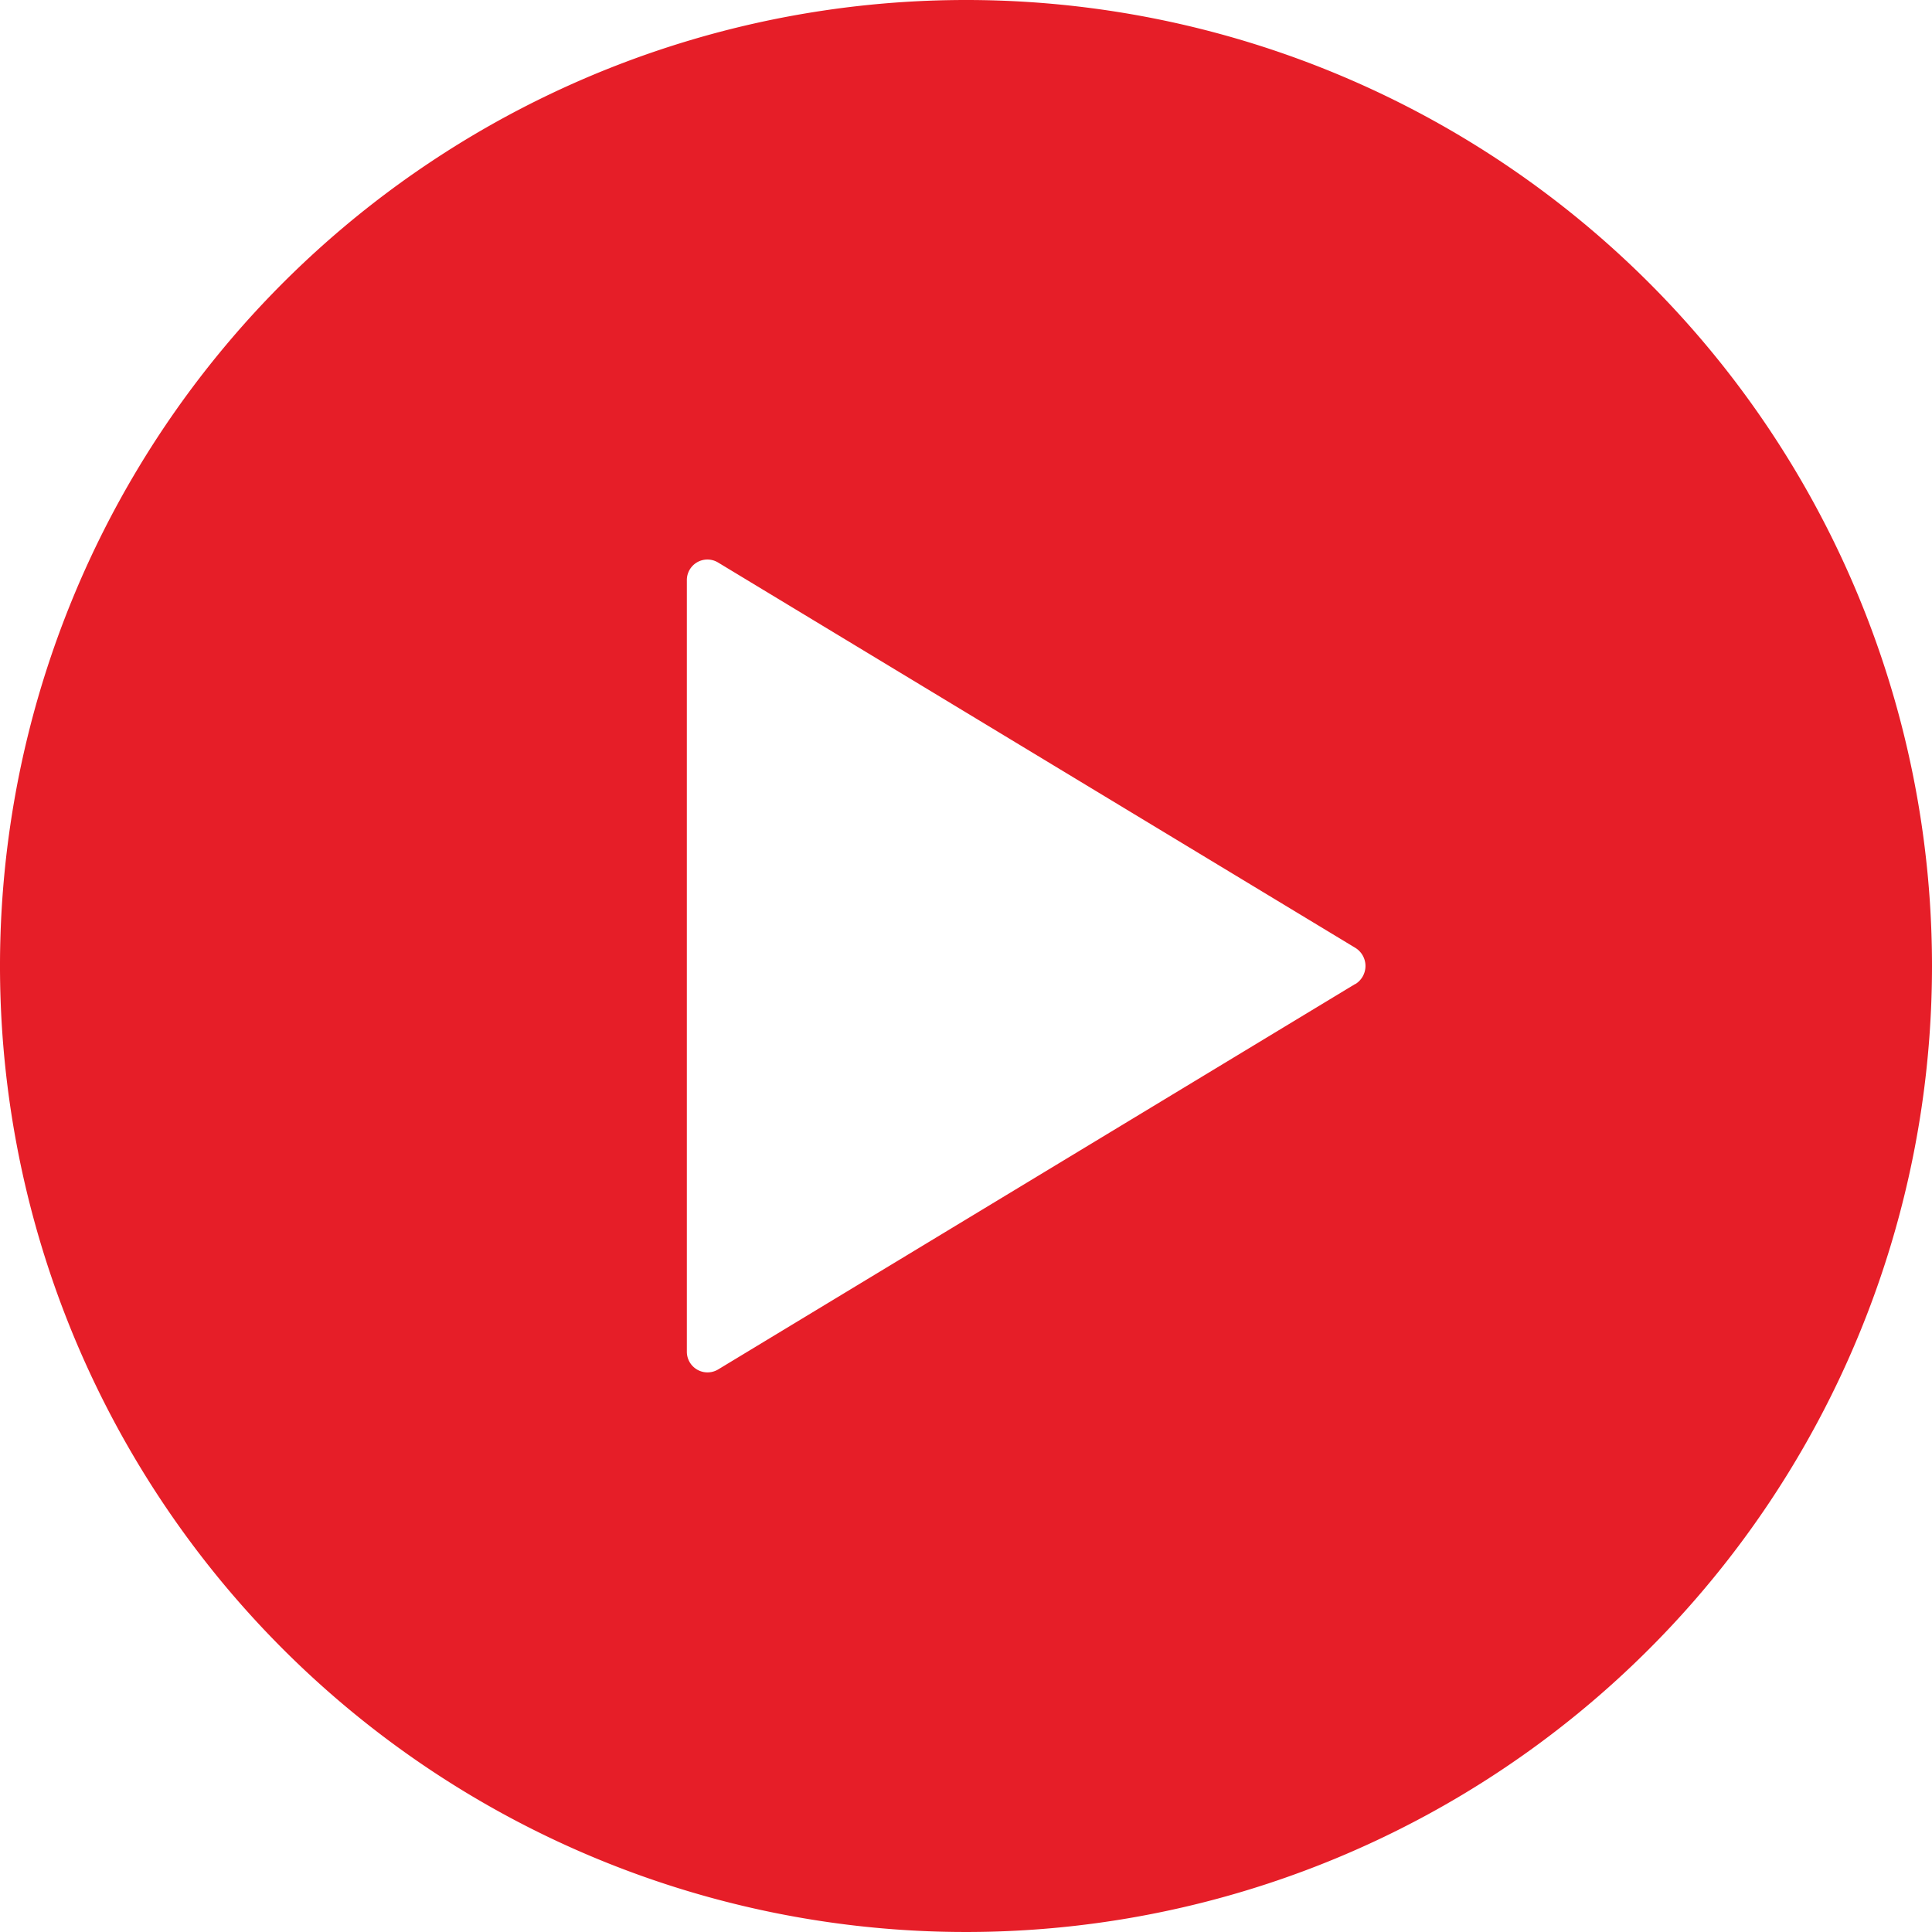 <svg xmlns="http://www.w3.org/2000/svg" width="38.238" height="38.238" viewBox="0 0 38.238 38.238">
  <path id="Icon_ionic-ios-play-circle" data-name="Icon ionic-ios-play-circle" d="M22.494,3.375A19.119,19.119,0,1,0,41.613,22.494,19.116,19.116,0,0,0,22.494,3.375Zm7.7,19.477L17.585,30.481a.409.409,0,0,1-.616-.358V14.865a.407.407,0,0,1,.616-.358L30.2,22.135A.421.421,0,0,1,30.2,22.852Z" transform="translate(-3.375 -3.375)" fill="#e61e28"/>
</svg>
